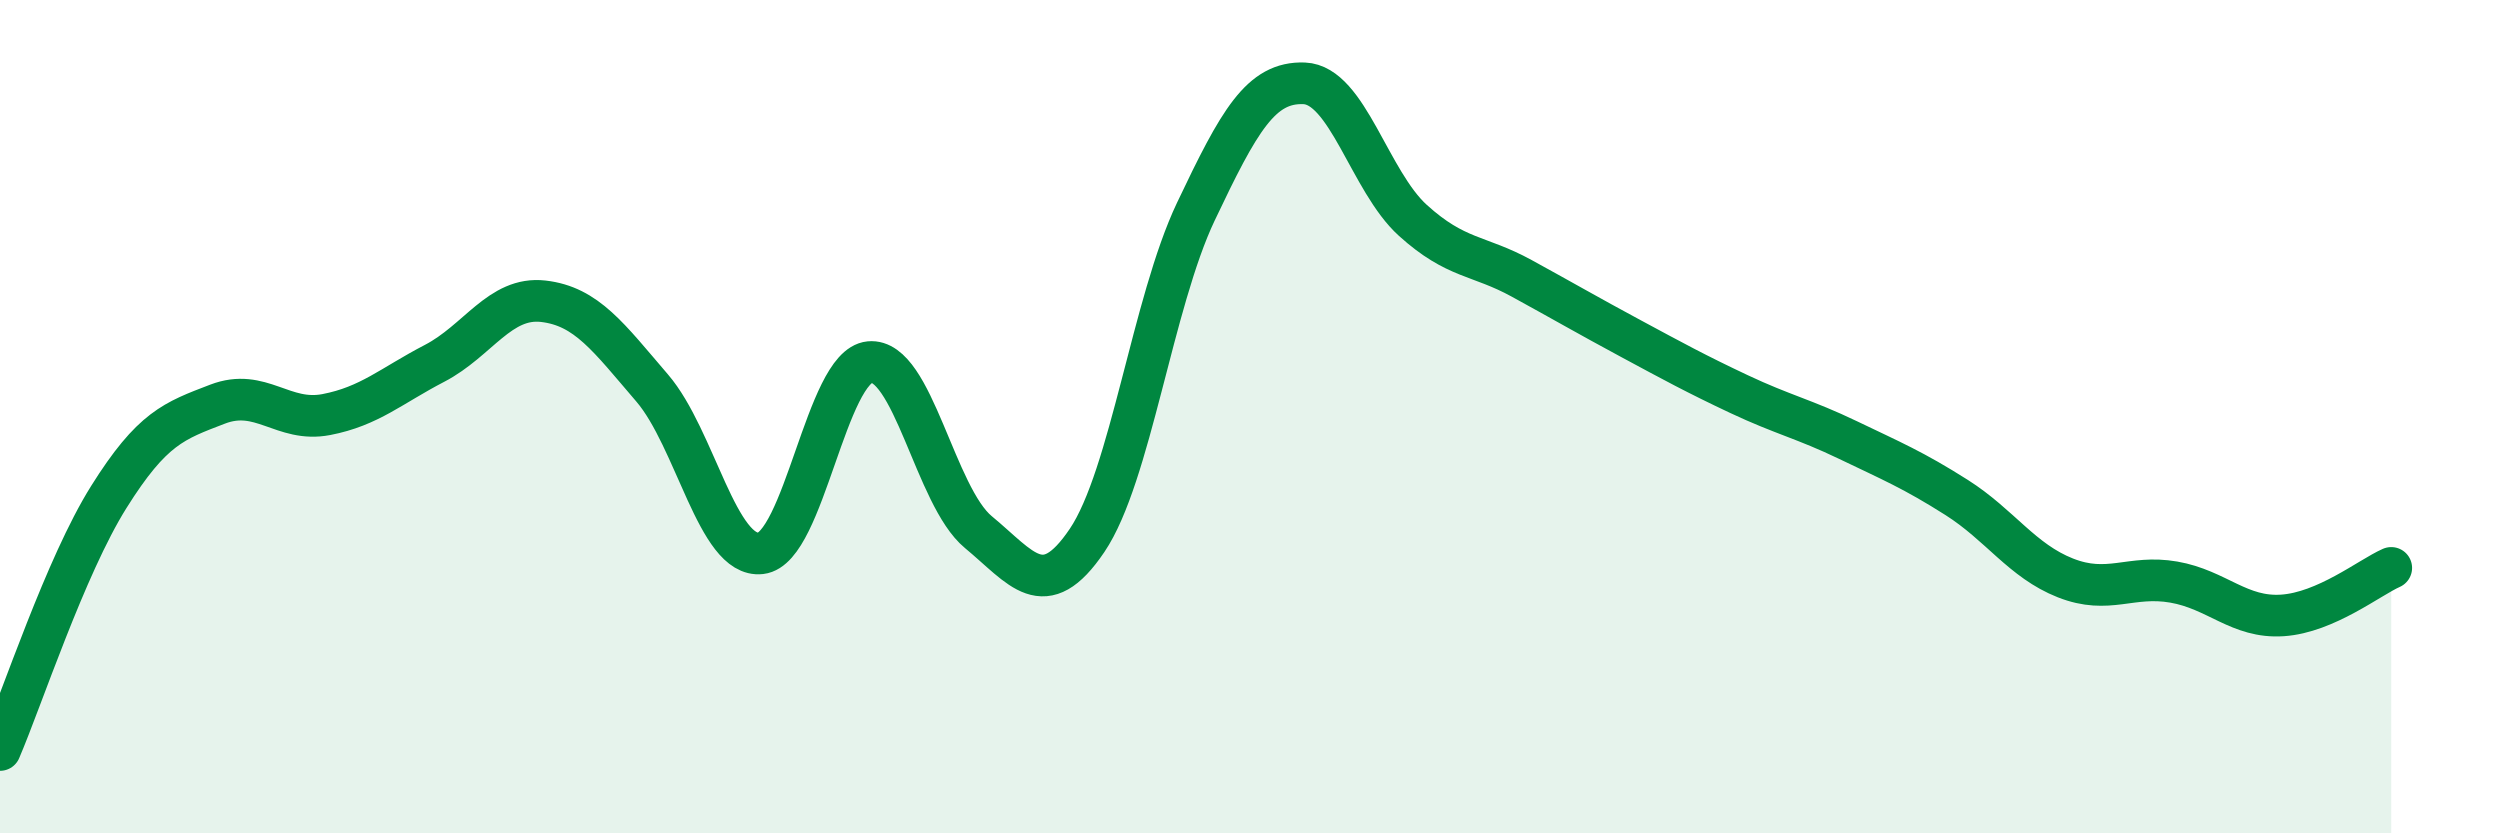 
    <svg width="60" height="20" viewBox="0 0 60 20" xmlns="http://www.w3.org/2000/svg">
      <path
        d="M 0,18 C 0.52,16.79 1.57,13.59 2.61,11.93 C 3.65,10.27 4.18,10.1 5.22,9.7 C 6.26,9.3 6.79,10.15 7.83,9.95 C 8.87,9.75 9.39,9.26 10.43,8.72 C 11.47,8.18 12,7.11 13.04,7.23 C 14.08,7.35 14.61,8.1 15.65,9.31 C 16.69,10.52 17.22,13.4 18.26,13.28 C 19.3,13.16 19.83,8.79 20.87,8.69 C 21.91,8.59 22.44,11.91 23.48,12.77 C 24.52,13.63 25.05,14.51 26.09,12.97 C 27.13,11.43 27.66,7.27 28.7,5.08 C 29.74,2.89 30.26,1.96 31.3,2 C 32.34,2.04 32.87,4.35 33.91,5.29 C 34.95,6.23 35.48,6.11 36.52,6.68 C 37.56,7.25 38.09,7.56 39.13,8.12 C 40.17,8.68 40.7,8.97 41.74,9.46 C 42.78,9.95 43.31,10.06 44.35,10.56 C 45.39,11.06 45.92,11.28 46.96,11.94 C 48,12.6 48.53,13.46 49.57,13.87 C 50.61,14.28 51.13,13.79 52.17,13.97 C 53.21,14.15 53.74,14.84 54.78,14.77 C 55.82,14.7 56.87,13.86 57.39,13.63L57.39 20L0 20Z"
        fill="#008740"
        opacity="0.1"
        stroke-linecap="round"
        stroke-linejoin="round"
      />
      <path
        d="M 0,18 C 0.52,16.79 1.57,13.59 2.61,11.93 C 3.65,10.27 4.18,10.1 5.22,9.7 C 6.26,9.3 6.79,10.15 7.83,9.95 C 8.87,9.75 9.39,9.26 10.43,8.72 C 11.47,8.18 12,7.11 13.04,7.23 C 14.08,7.35 14.61,8.1 15.65,9.31 C 16.69,10.52 17.22,13.4 18.26,13.28 C 19.3,13.16 19.83,8.79 20.87,8.69 C 21.91,8.59 22.44,11.91 23.48,12.77 C 24.52,13.63 25.05,14.51 26.09,12.97 C 27.13,11.43 27.66,7.27 28.7,5.08 C 29.74,2.89 30.26,1.96 31.3,2 C 32.34,2.04 32.87,4.35 33.91,5.29 C 34.95,6.23 35.48,6.11 36.52,6.68 C 37.56,7.25 38.09,7.56 39.13,8.12 C 40.17,8.68 40.7,8.97 41.74,9.46 C 42.78,9.95 43.31,10.06 44.35,10.56 C 45.39,11.06 45.92,11.28 46.96,11.94 C 48,12.6 48.53,13.46 49.57,13.87 C 50.61,14.28 51.13,13.79 52.17,13.97 C 53.21,14.15 53.74,14.84 54.78,14.77 C 55.82,14.7 56.87,13.86 57.39,13.63"
        stroke="#008740"
        stroke-width="1"
        fill="none"
        stroke-linecap="round"
        stroke-linejoin="round"
      />
    </svg>
  
